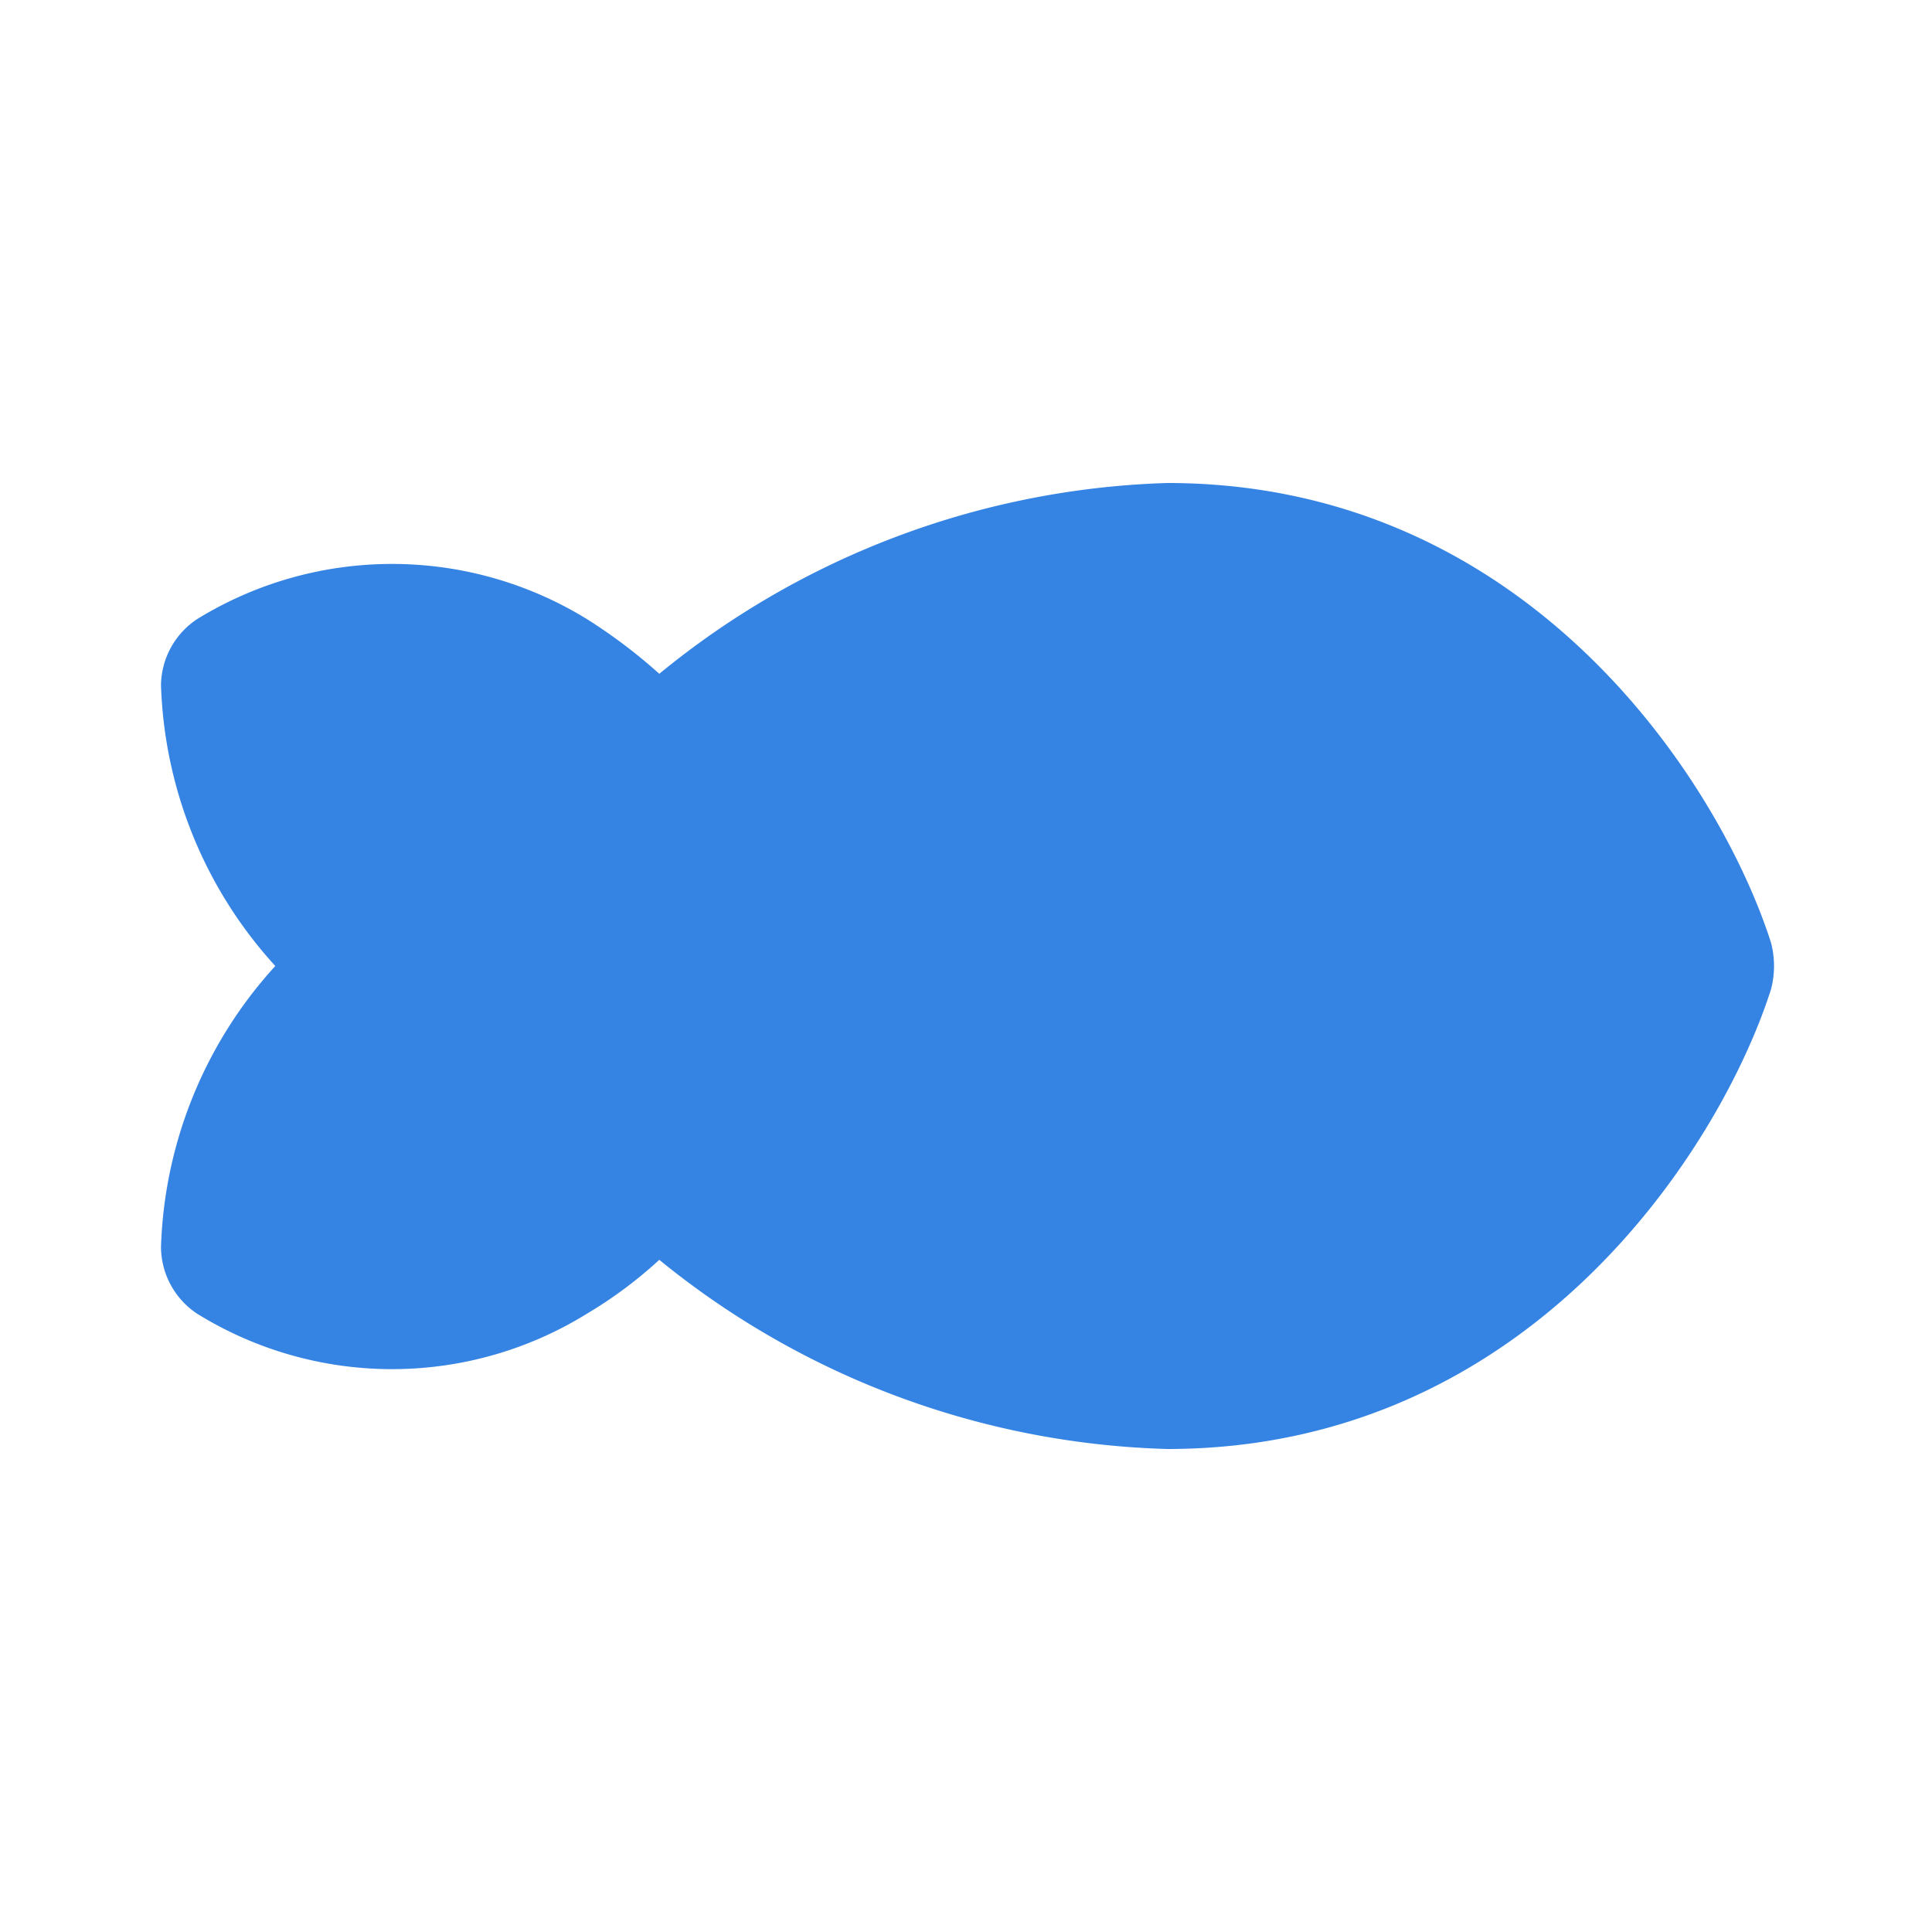 <!DOCTYPE svg PUBLIC "-//W3C//DTD SVG 1.1//EN" "http://www.w3.org/Graphics/SVG/1.1/DTD/svg11.dtd">
<!-- Uploaded to: SVG Repo, www.svgrepo.com, Transformed by: SVG Repo Mixer Tools -->
<svg fill="#3584e4" width="800px" height="800px" viewBox="0 0 24 24" id="fish" data-name="Flat Color" xmlns="http://www.w3.org/2000/svg" class="icon flat-color">
<g id="SVGRepo_bgCarrier" stroke-width="0"/>
<g id="SVGRepo_tracerCarrier" stroke-linecap="round" stroke-linejoin="round"/>
<g id="SVGRepo_iconCarrier">
<path id="primary" d="M22,11.71C21.37,9.74,19,6,14.5,6A10.44,10.44,0,0,0,8.19,8.37a6.64,6.64,0,0,0-.9-.68,4.62,4.62,0,0,0-4.84,0A1,1,0,0,0,2,8.51,5.43,5.43,0,0,0,3.42,12,5.43,5.43,0,0,0,2,15.49a1,1,0,0,0,.45.83,4.6,4.6,0,0,0,4.84,0,5.4,5.4,0,0,0,.9-.67A10.44,10.44,0,0,0,14.5,18C19,18,21.37,14.26,22,12.29A1.14,1.14,0,0,0,22,11.71Z" style="fill: #3584e4;"/>
</g>
</svg>